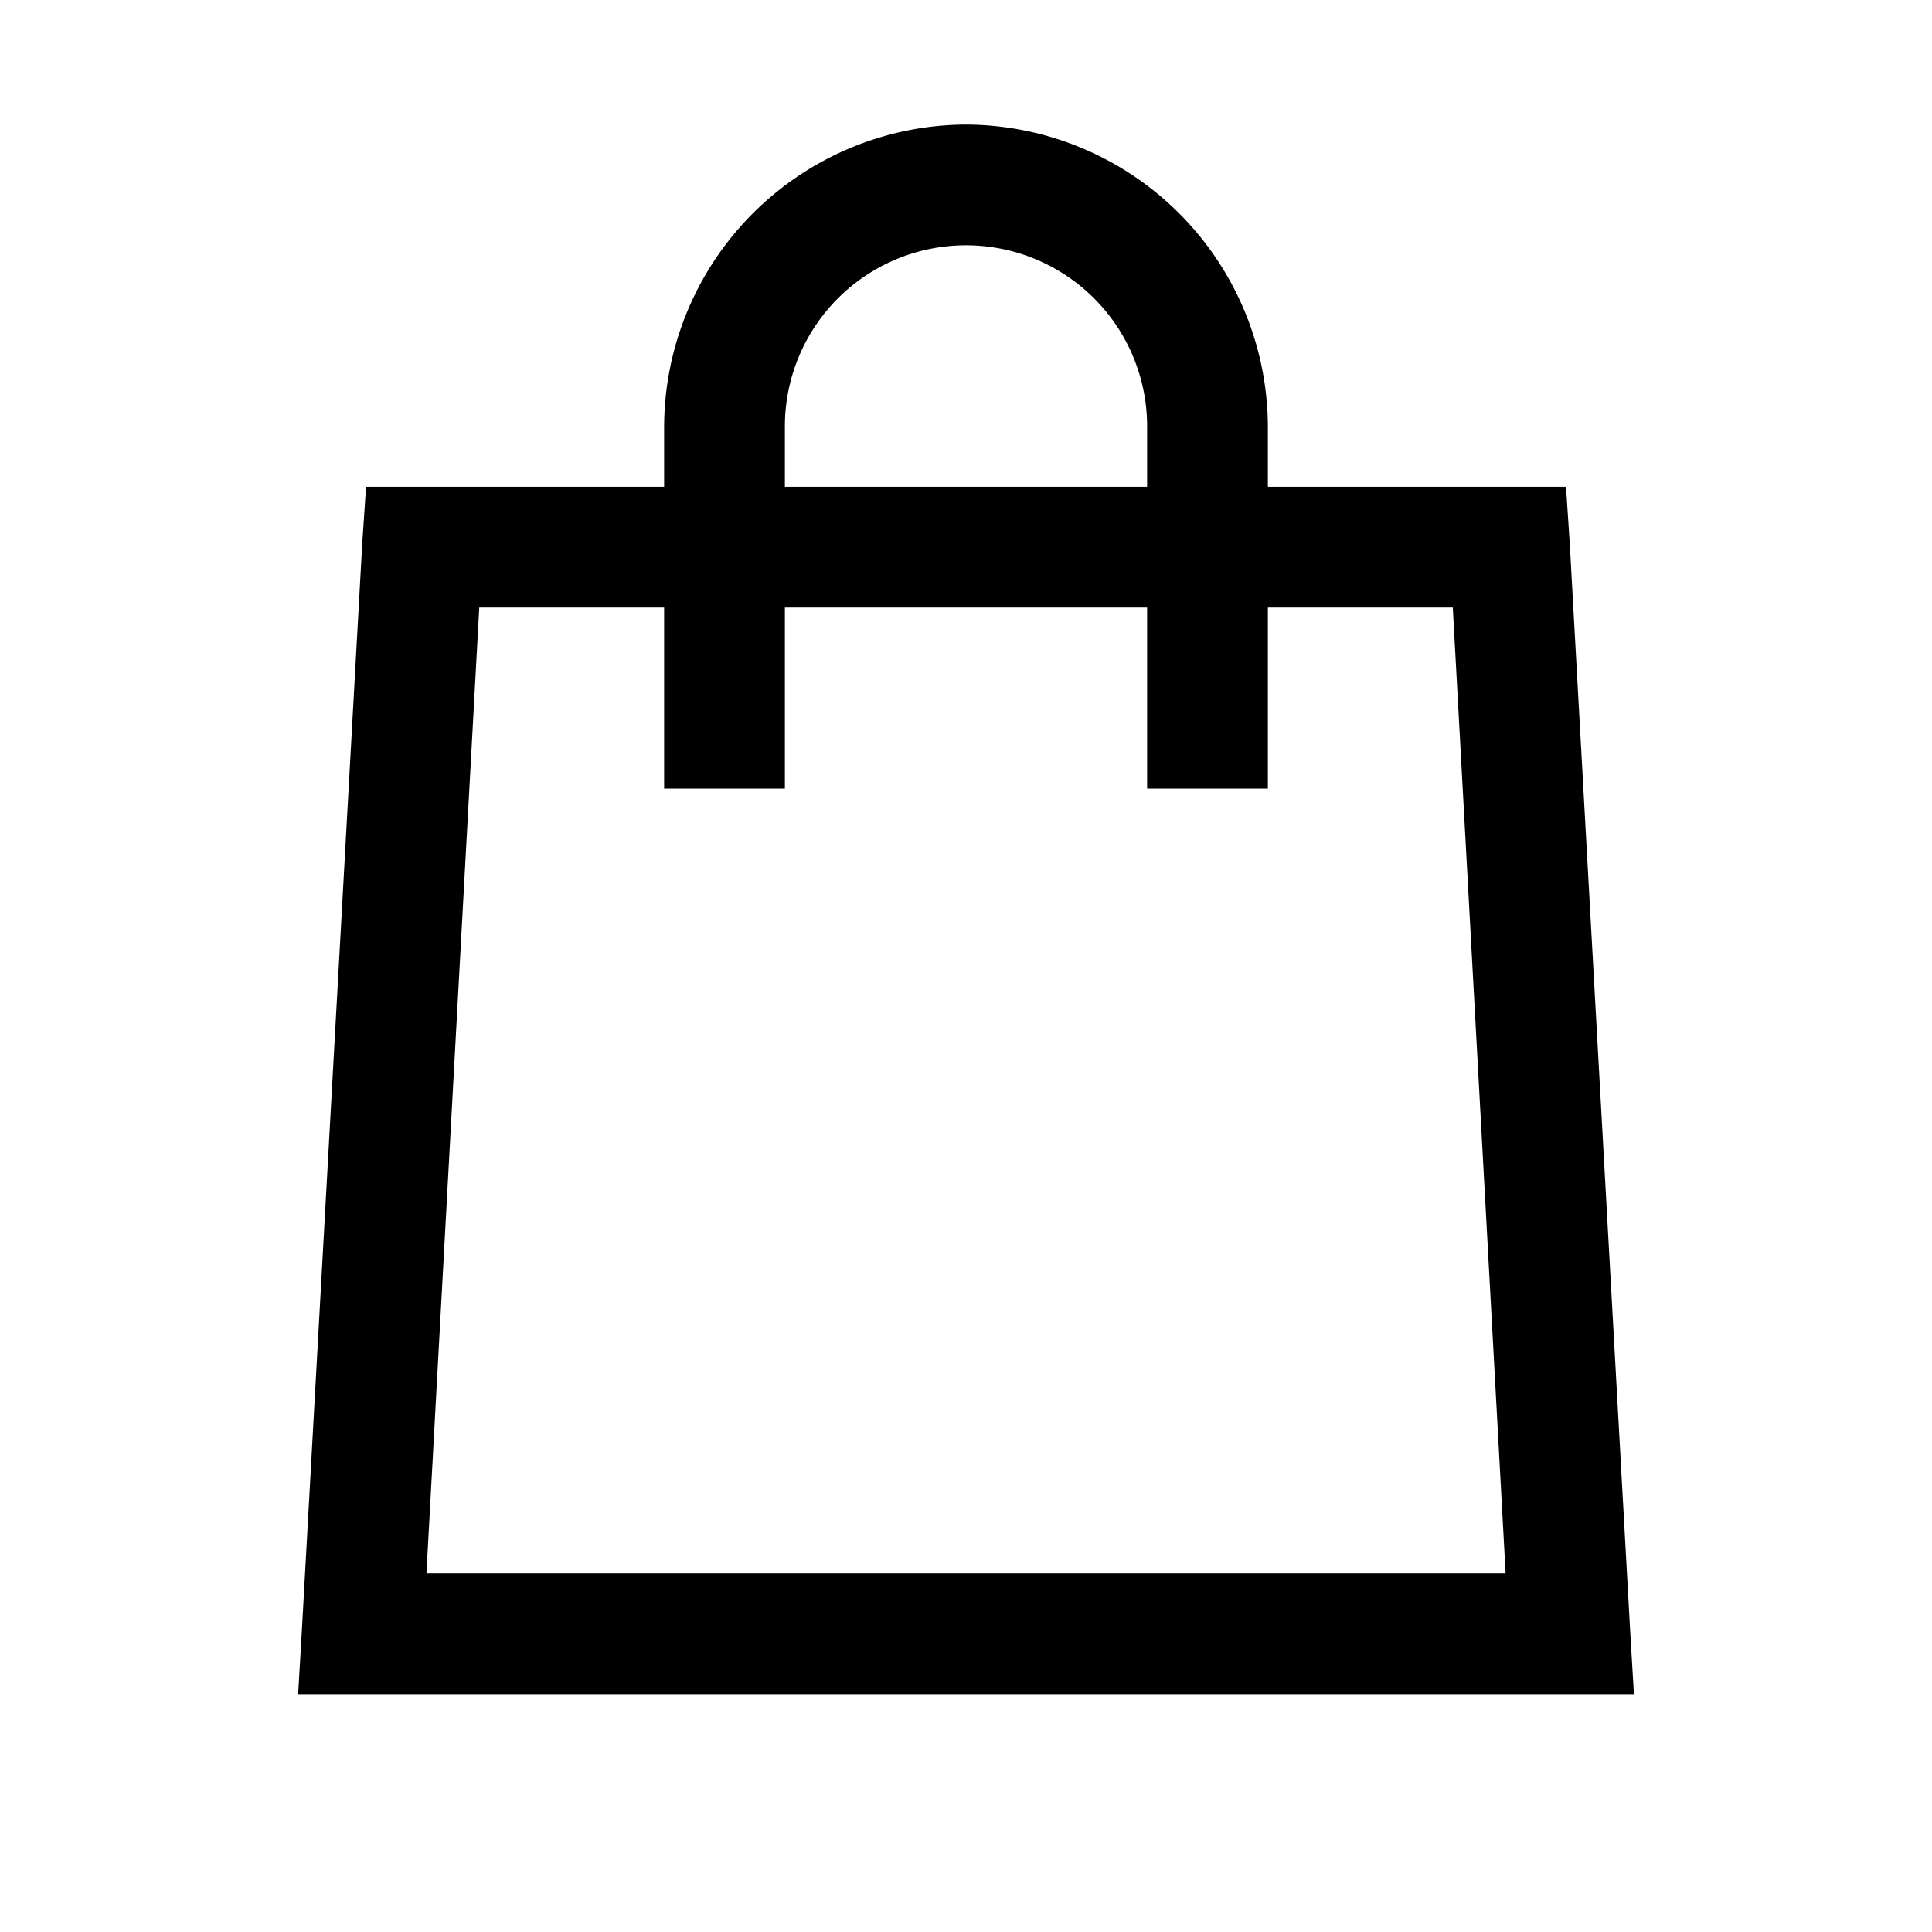 <svg xmlns="http://www.w3.org/2000/svg" width="32" height="32" viewBox="0 0 32 32">
  <g id="Group_47314" data-name="Group 47314" transform="translate(-1004 -696)">
    <path id="icons8-shopping-bag" d="M16,3a5.02,5.02,0,0,0-5,5V9H6.063L6,9.938l-1,18L4.938,29H27.063L27,27.938l-1-18L25.938,9H21V8A5.02,5.02,0,0,0,16,3Zm0,2a3,3,0,0,1,3,3V9H13V8A3,3,0,0,1,16,5ZM7.938,11H11v3h2V11h6v3h2V11h3.063l.875,16H7.063Z" transform="translate(1004 695.063)"/>
    <g id="Rectangle_17470" data-name="Rectangle 17470" transform="translate(1004 696)" fill="none" stroke="#707070" stroke-width="1" opacity="0">
      <rect width="32" height="32" stroke="none"/>
      <rect x="0.5" y="0.5" width="31" height="31" fill="none"/>
    </g>
  </g>
</svg>
